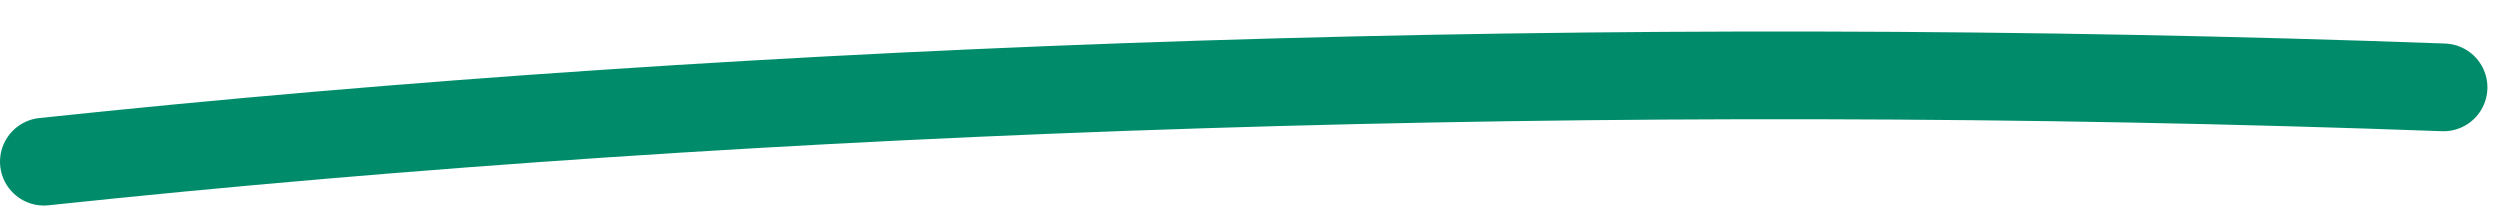 <?xml version="1.0" encoding="UTF-8"?> <svg xmlns="http://www.w3.org/2000/svg" width="57" height="5" viewBox="0 0 57 5" fill="none"> <path d="M1 3.686C17.432 1.943 36.716 1.299 55.713 1.992" stroke="#008C6B" stroke-width="2" stroke-linecap="round"></path> </svg> 